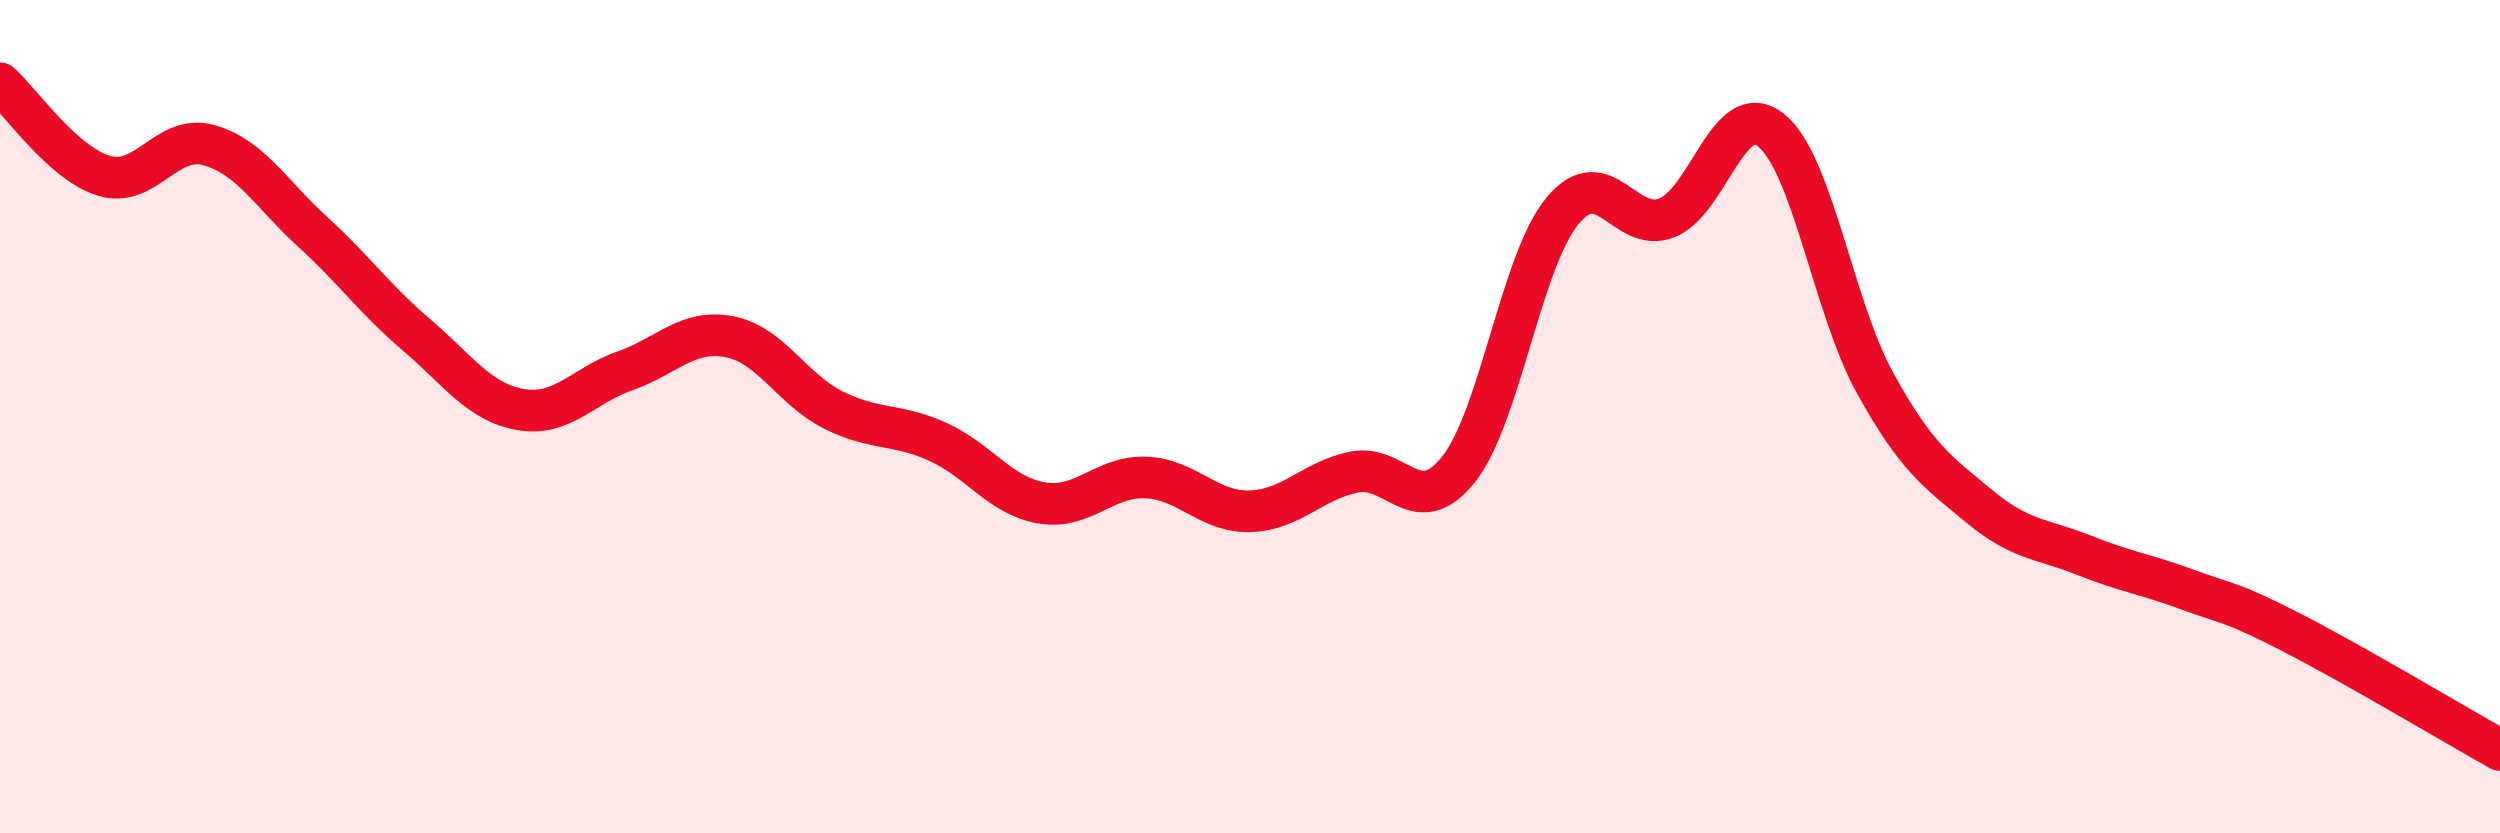 
    <svg width="60" height="20" viewBox="0 0 60 20" xmlns="http://www.w3.org/2000/svg">
      <path
        d="M 0,2 C 0.5,2.44 1.5,3.92 2.5,4.22 C 3.5,4.52 4,3.21 5,3.48 C 6,3.75 6.5,4.65 7.5,5.56 C 8.5,6.47 9,7.19 10,8.04 C 11,8.89 11.5,9.66 12.5,9.83 C 13.5,10 14,9.25 15,8.9 C 16,8.55 16.5,7.89 17.5,8.08 C 18.5,8.27 19,9.34 20,9.84 C 21,10.34 21.5,10.15 22.5,10.6 C 23.5,11.05 24,11.9 25,12.07 C 26,12.24 26.5,11.42 27.5,11.46 C 28.5,11.5 29,12.3 30,12.27 C 31,12.24 31.5,11.53 32.5,11.33 C 33.5,11.13 34,12.52 35,11.27 C 36,10.02 36.5,6.27 37.5,5.06 C 38.5,3.85 39,5.62 40,5.23 C 41,4.84 41.5,2.33 42.5,3.12 C 43.5,3.91 44,7.38 45,9.19 C 46,11 46.5,11.32 47.5,12.15 C 48.5,12.98 49,12.92 50,13.32 C 51,13.72 51.5,13.78 52.5,14.15 C 53.5,14.52 53.5,14.41 55,15.18 C 56.5,15.95 59,17.44 60,18L60 20L0 20Z"
        fill="#EB0A25"
        opacity="0.1"
        stroke-linecap="round"
        stroke-linejoin="round"
      />
      <path
        d="M 0,2 C 0.5,2.44 1.5,3.92 2.5,4.22 C 3.5,4.52 4,3.21 5,3.48 C 6,3.75 6.5,4.65 7.5,5.56 C 8.5,6.47 9,7.19 10,8.04 C 11,8.89 11.5,9.66 12.5,9.83 C 13.5,10 14,9.25 15,8.9 C 16,8.55 16.5,7.89 17.5,8.08 C 18.5,8.27 19,9.34 20,9.84 C 21,10.34 21.5,10.15 22.5,10.6 C 23.5,11.05 24,11.9 25,12.07 C 26,12.24 26.5,11.42 27.5,11.46 C 28.5,11.5 29,12.3 30,12.27 C 31,12.24 31.5,11.53 32.5,11.33 C 33.5,11.13 34,12.52 35,11.27 C 36,10.02 36.5,6.27 37.5,5.06 C 38.5,3.85 39,5.62 40,5.23 C 41,4.84 41.5,2.33 42.5,3.12 C 43.5,3.91 44,7.38 45,9.19 C 46,11 46.5,11.32 47.5,12.15 C 48.5,12.98 49,12.92 50,13.32 C 51,13.72 51.5,13.78 52.5,14.15 C 53.5,14.52 53.5,14.41 55,15.18 C 56.5,15.95 59,17.44 60,18"
        stroke="#EB0A25"
        stroke-width="1"
        fill="none"
        stroke-linecap="round"
        stroke-linejoin="round"
      />
    </svg>
  